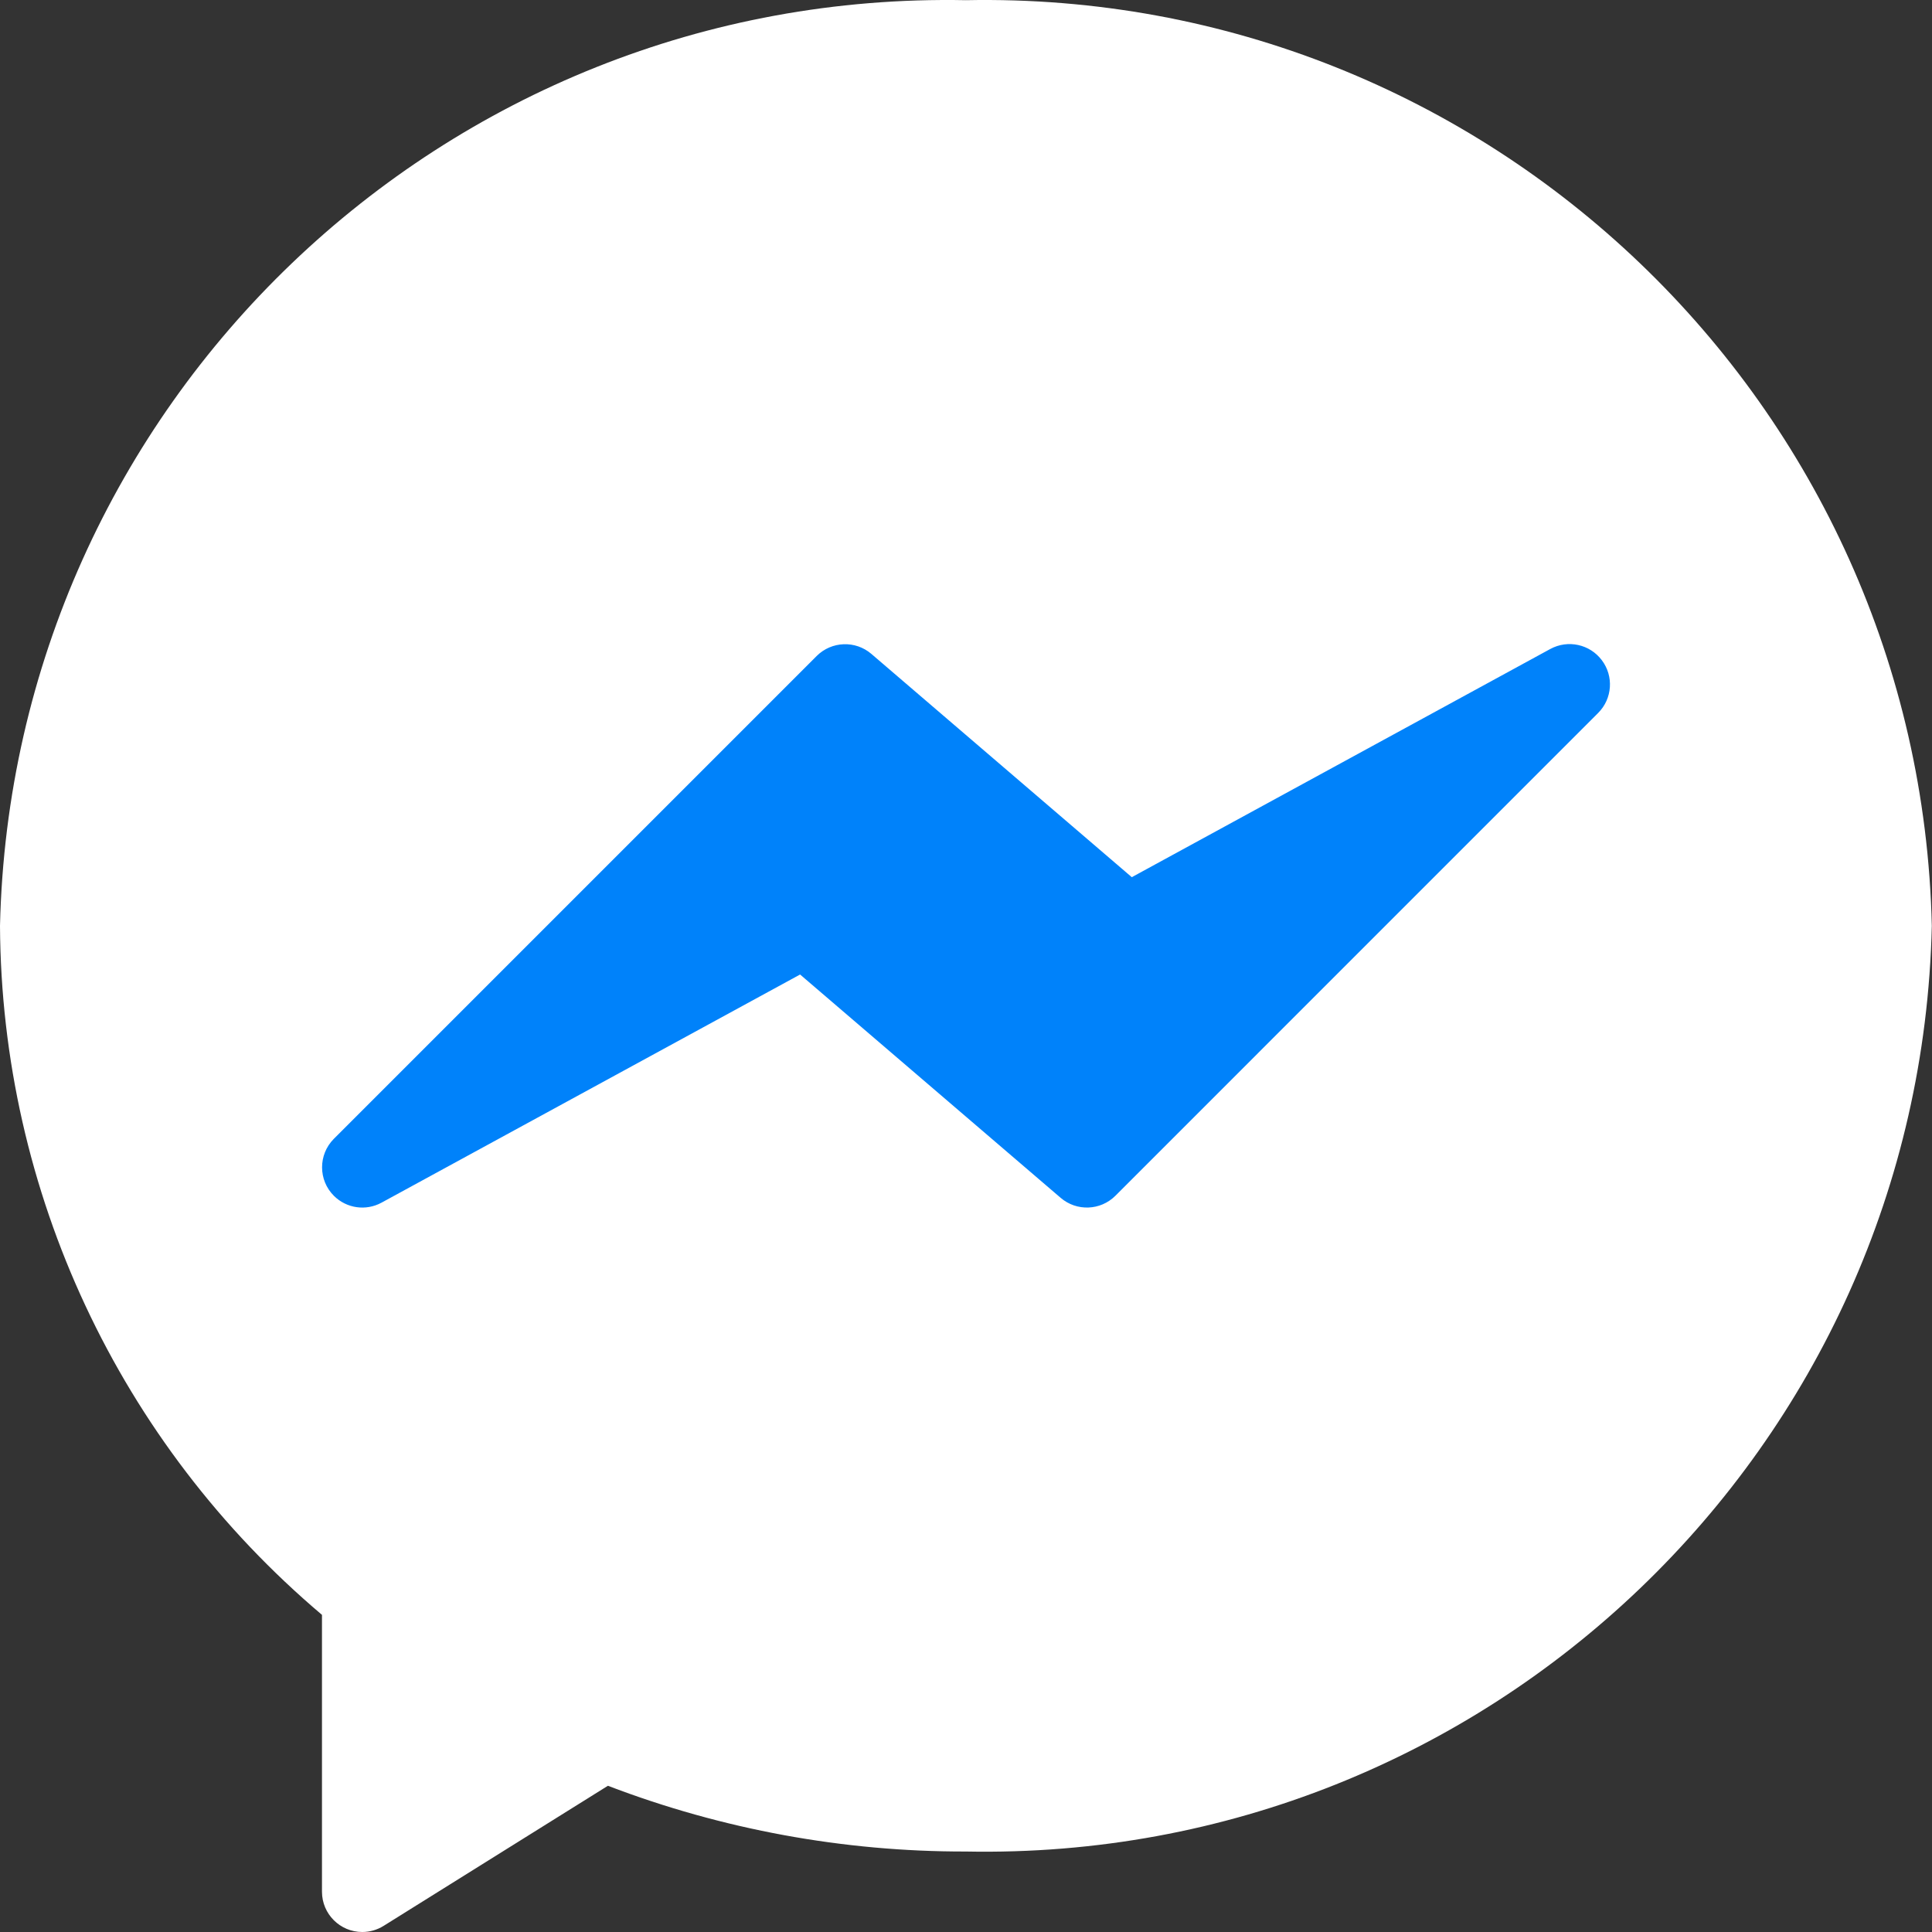 <svg width="32" height="32" viewBox="0 0 32 32" fill="none" xmlns="http://www.w3.org/2000/svg">
<rect x="0" y="0" width="32" height="32" fill="#333333" stroke="none"/>
<g clip-path="url(#clip0)">
<path d="M15.999 0.003C7.353 -0.167 0.198 6.689 0 15.335C0.023 19.736 1.972 23.906 5.333 26.747V31.333C5.333 31.701 5.632 32 6 32C6.125 32 6.247 31.965 6.353 31.899L10.069 29.578C11.962 30.302 13.972 30.671 15.999 30.667C24.645 30.837 31.8 23.981 31.997 15.335C31.8 6.689 24.645 -0.167 15.999 0.003Z" fill="white"/>
<path d="M26.532 10.936C26.333 10.67 25.97 10.591 25.678 10.749L18.746 14.529L14.433 10.831C14.168 10.604 13.774 10.619 13.527 10.865L5.528 18.864C5.269 19.126 5.27 19.548 5.531 19.807C5.74 20.015 6.06 20.061 6.319 19.92L13.252 16.141L17.568 19.84C17.833 20.067 18.227 20.052 18.474 19.806L26.473 11.806C26.706 11.571 26.731 11.2 26.532 10.936Z" fill="#0082FA"/>
</g>
<defs>
<clipPath id="clip0">
<rect width="32" height="32" fill="white"/>
</clipPath>
</defs>
</svg>
